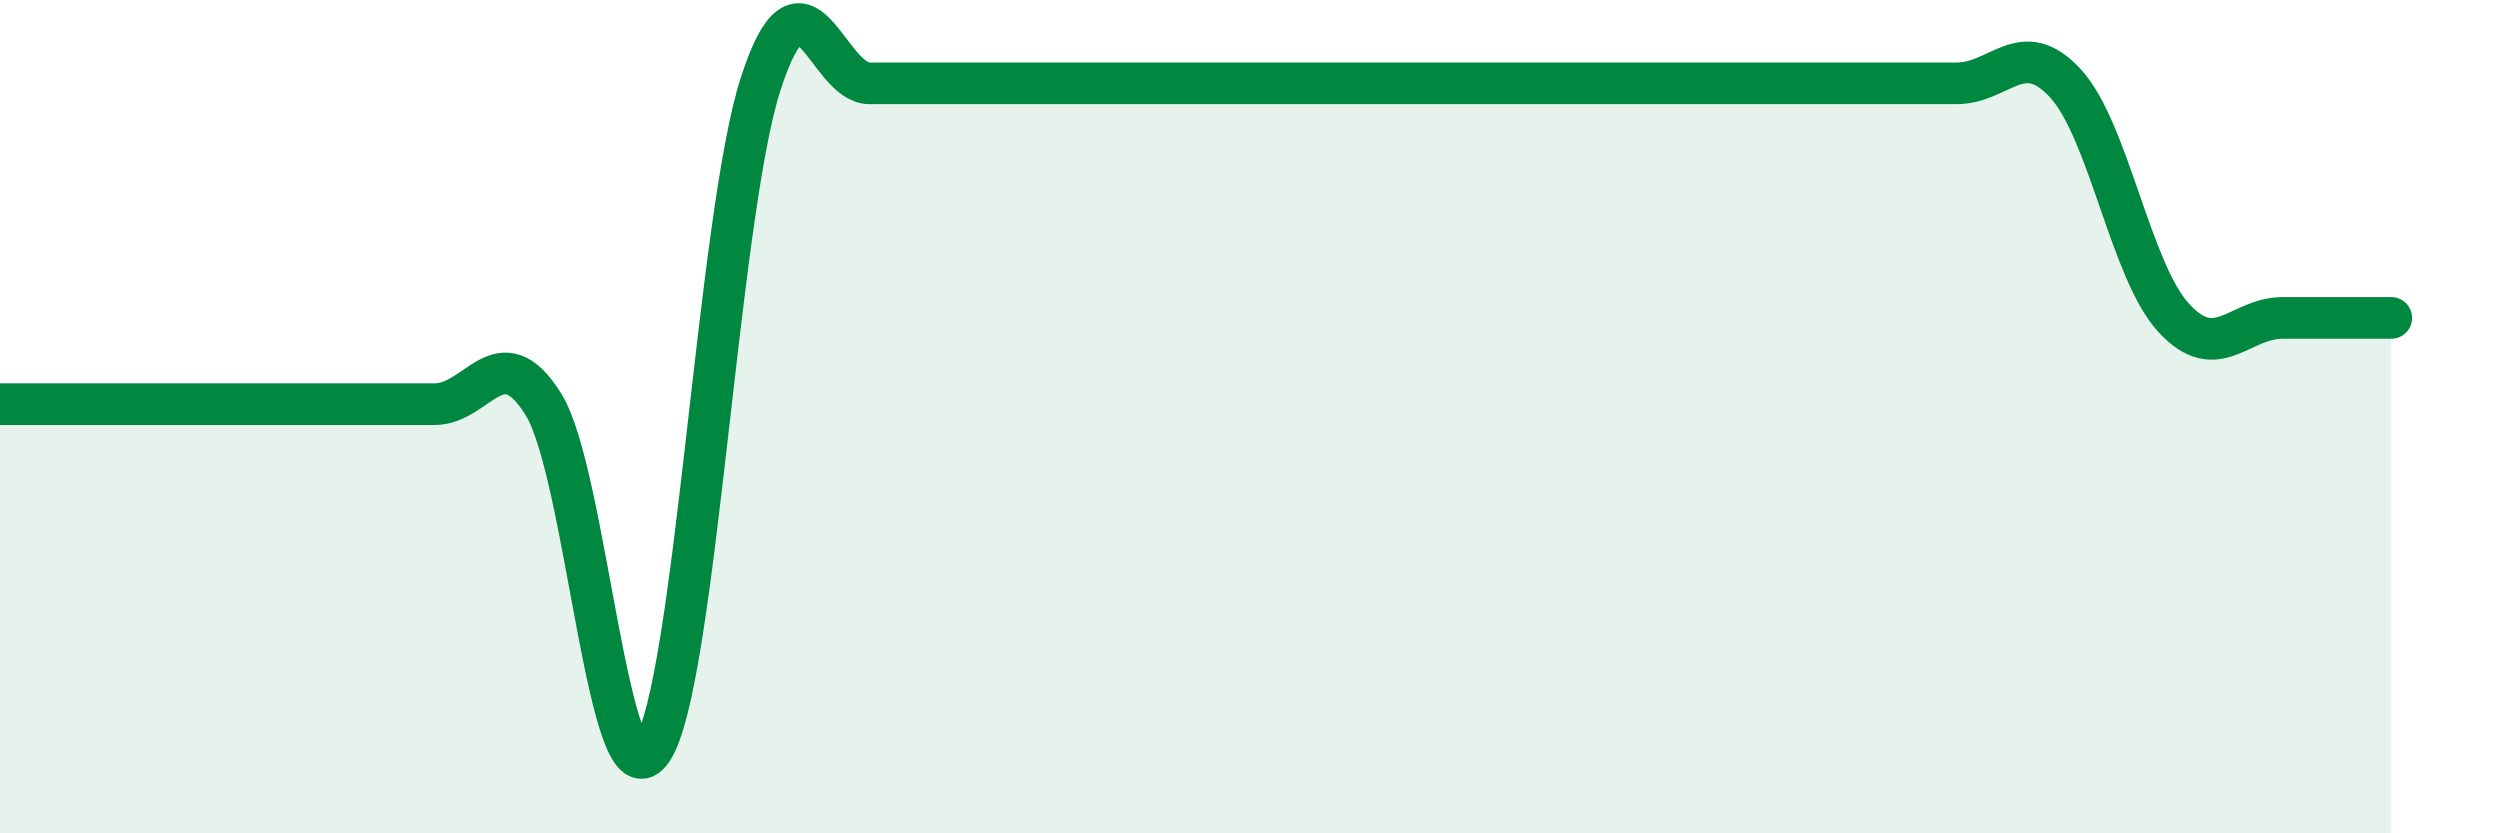 
    <svg width="60" height="20" viewBox="0 0 60 20" xmlns="http://www.w3.org/2000/svg">
      <path
        d="M 0,9.7 C 0.52,9.7 1.57,9.7 2.61,9.7 C 3.65,9.7 4.18,9.7 5.22,9.7 C 6.26,9.7 6.79,9.7 7.83,9.7 C 8.87,9.7 9.39,9.7 10.43,9.7 C 11.47,9.7 12,8.04 13.04,9.7 C 14.08,11.36 14.61,19.54 15.65,18 C 16.69,16.46 17.22,5.2 18.26,2 C 19.3,-1.2 19.83,2 20.87,2 C 21.91,2 22.44,2 23.48,2 C 24.52,2 25.05,2 26.09,2 C 27.13,2 27.66,2 28.7,2 C 29.74,2 30.26,2 31.3,2 C 32.34,2 32.87,2 33.91,2 C 34.95,2 35.48,2 36.52,2 C 37.56,2 38.09,2 39.13,2 C 40.17,2 40.7,2 41.74,2 C 42.78,2 43.31,2 44.35,2 C 45.39,2 45.92,2 46.96,2 C 48,2 48.53,0.87 49.57,2 C 50.61,3.13 51.13,6.5 52.17,7.63 C 53.21,8.76 53.74,7.63 54.78,7.63 C 55.82,7.63 56.87,7.63 57.39,7.63L57.39 20L0 20Z"
        fill="#008740"
        opacity="0.1"
        stroke-linecap="round"
        stroke-linejoin="round"
      />
      <path
        d="M 0,9.7 C 0.52,9.7 1.57,9.7 2.61,9.7 C 3.65,9.7 4.18,9.7 5.22,9.7 C 6.26,9.7 6.79,9.7 7.83,9.7 C 8.87,9.7 9.39,9.7 10.43,9.7 C 11.47,9.7 12,8.04 13.04,9.7 C 14.08,11.36 14.61,19.54 15.65,18 C 16.69,16.46 17.22,5.2 18.26,2 C 19.3,-1.2 19.83,2 20.87,2 C 21.91,2 22.44,2 23.48,2 C 24.52,2 25.05,2 26.09,2 C 27.13,2 27.66,2 28.7,2 C 29.74,2 30.26,2 31.3,2 C 32.34,2 32.87,2 33.91,2 C 34.95,2 35.48,2 36.52,2 C 37.56,2 38.09,2 39.13,2 C 40.17,2 40.7,2 41.74,2 C 42.78,2 43.31,2 44.35,2 C 45.39,2 45.92,2 46.96,2 C 48,2 48.53,0.87 49.57,2 C 50.61,3.13 51.13,6.5 52.17,7.63 C 53.21,8.76 53.74,7.63 54.78,7.63 C 55.82,7.63 56.87,7.63 57.39,7.63"
        stroke="#008740"
        stroke-width="1"
        fill="none"
        stroke-linecap="round"
        stroke-linejoin="round"
      />
    </svg>
  